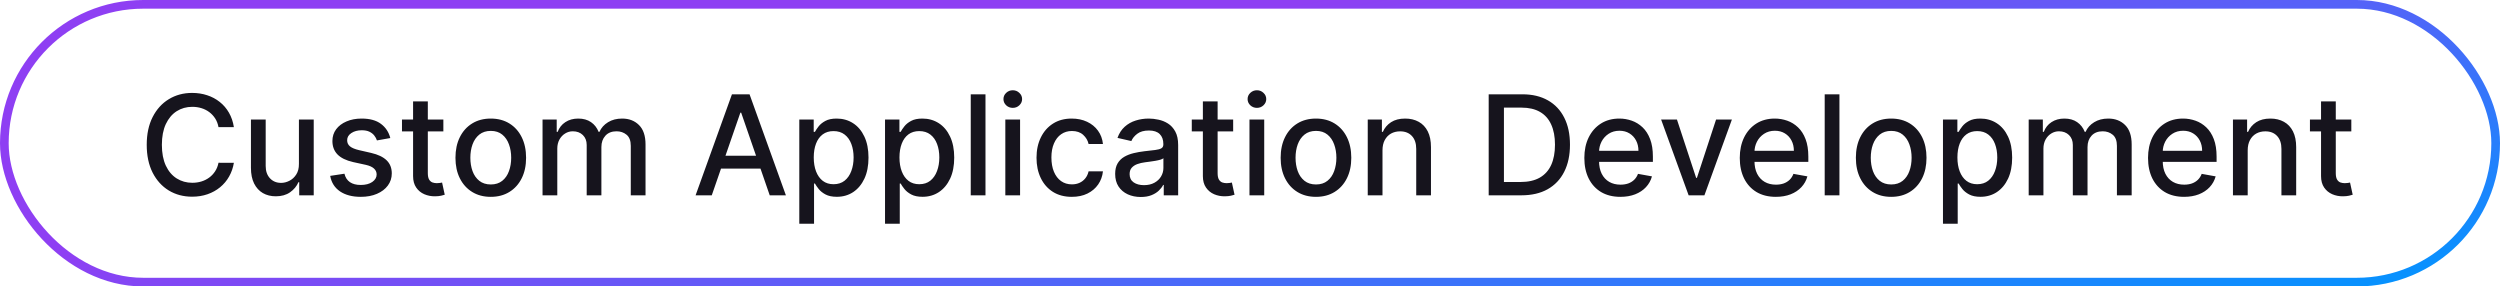 <svg width="288" height="33" viewBox="0 0 288 33" fill="none" xmlns="http://www.w3.org/2000/svg">
<rect x="0.5" y="0.5" width="287" height="32" rx="16" stroke="url(#paint0_linear_11424_18263)"/>
<path d="M26.943 14.648H25.171C25.102 14.269 24.975 13.936 24.79 13.648C24.604 13.36 24.377 13.116 24.108 12.915C23.839 12.714 23.538 12.562 23.204 12.46C22.875 12.358 22.525 12.307 22.153 12.307C21.483 12.307 20.883 12.475 20.352 12.812C19.826 13.15 19.409 13.644 19.102 14.296C18.799 14.947 18.648 15.742 18.648 16.682C18.648 17.629 18.799 18.428 19.102 19.079C19.409 19.731 19.828 20.224 20.358 20.557C20.888 20.89 21.485 21.057 22.148 21.057C22.515 21.057 22.864 21.008 23.193 20.909C23.526 20.807 23.828 20.657 24.097 20.46C24.366 20.263 24.593 20.023 24.778 19.739C24.968 19.451 25.099 19.121 25.171 18.75L26.943 18.756C26.849 19.328 26.665 19.854 26.392 20.335C26.123 20.812 25.776 21.225 25.352 21.574C24.932 21.919 24.451 22.186 23.909 22.375C23.367 22.564 22.776 22.659 22.136 22.659C21.129 22.659 20.231 22.421 19.443 21.943C18.655 21.462 18.034 20.775 17.579 19.881C17.129 18.987 16.903 17.921 16.903 16.682C16.903 15.439 17.131 14.373 17.585 13.483C18.04 12.589 18.661 11.903 19.449 11.426C20.237 10.945 21.133 10.704 22.136 10.704C22.754 10.704 23.329 10.794 23.864 10.972C24.401 11.146 24.884 11.403 25.312 11.744C25.741 12.081 26.095 12.494 26.375 12.983C26.655 13.468 26.845 14.023 26.943 14.648ZM34.436 18.881V13.773H36.141V22.5H34.47V20.989H34.379C34.178 21.454 33.856 21.843 33.413 22.153C32.974 22.46 32.427 22.614 31.771 22.614C31.211 22.614 30.715 22.491 30.283 22.244C29.855 21.994 29.517 21.625 29.271 21.136C29.029 20.648 28.908 20.044 28.908 19.324V13.773H30.607V19.119C30.607 19.714 30.771 20.188 31.101 20.54C31.43 20.892 31.858 21.068 32.385 21.068C32.703 21.068 33.019 20.989 33.334 20.829C33.652 20.671 33.915 20.43 34.124 20.108C34.336 19.786 34.44 19.377 34.436 18.881ZM44.963 15.903L43.423 16.176C43.359 15.979 43.257 15.792 43.117 15.614C42.98 15.436 42.794 15.29 42.56 15.176C42.325 15.062 42.031 15.006 41.679 15.006C41.198 15.006 40.796 15.114 40.474 15.329C40.153 15.542 39.992 15.816 39.992 16.153C39.992 16.445 40.099 16.68 40.315 16.858C40.531 17.036 40.88 17.182 41.361 17.296L42.747 17.614C43.55 17.799 44.149 18.085 44.543 18.472C44.937 18.858 45.133 19.36 45.133 19.977C45.133 20.5 44.982 20.966 44.679 21.375C44.38 21.78 43.961 22.099 43.423 22.329C42.889 22.561 42.27 22.676 41.565 22.676C40.588 22.676 39.791 22.468 39.173 22.051C38.556 21.631 38.177 21.034 38.037 20.261L39.679 20.011C39.781 20.439 39.992 20.763 40.31 20.983C40.628 21.199 41.043 21.307 41.554 21.307C42.111 21.307 42.556 21.191 42.889 20.96C43.222 20.725 43.389 20.439 43.389 20.102C43.389 19.829 43.287 19.6 43.082 19.415C42.882 19.229 42.573 19.089 42.156 18.994L40.679 18.671C39.865 18.485 39.262 18.189 38.872 17.784C38.486 17.379 38.293 16.866 38.293 16.244C38.293 15.729 38.437 15.278 38.724 14.892C39.012 14.506 39.41 14.204 39.918 13.989C40.425 13.769 41.007 13.659 41.662 13.659C42.605 13.659 43.347 13.864 43.889 14.273C44.431 14.678 44.789 15.222 44.963 15.903ZM51.075 13.773V15.136H46.308V13.773H51.075ZM47.587 11.682H49.285V19.938C49.285 20.267 49.335 20.515 49.433 20.682C49.532 20.845 49.659 20.956 49.814 21.017C49.973 21.074 50.145 21.102 50.331 21.102C50.467 21.102 50.587 21.093 50.689 21.074C50.791 21.055 50.871 21.04 50.928 21.028L51.234 22.432C51.136 22.47 50.996 22.508 50.814 22.546C50.632 22.587 50.405 22.61 50.132 22.614C49.685 22.621 49.269 22.542 48.882 22.375C48.496 22.208 48.183 21.951 47.945 21.602C47.706 21.254 47.587 20.816 47.587 20.29V11.682ZM56.537 22.676C55.719 22.676 55.005 22.489 54.395 22.114C53.785 21.739 53.312 21.214 52.974 20.54C52.637 19.866 52.469 19.078 52.469 18.176C52.469 17.271 52.637 16.479 52.974 15.801C53.312 15.123 53.785 14.597 54.395 14.222C55.005 13.847 55.719 13.659 56.537 13.659C57.355 13.659 58.069 13.847 58.679 14.222C59.289 14.597 59.762 15.123 60.099 15.801C60.437 16.479 60.605 17.271 60.605 18.176C60.605 19.078 60.437 19.866 60.099 20.54C59.762 21.214 59.289 21.739 58.679 22.114C58.069 22.489 57.355 22.676 56.537 22.676ZM56.543 21.25C57.073 21.25 57.512 21.11 57.861 20.829C58.209 20.549 58.467 20.176 58.633 19.71C58.804 19.244 58.889 18.731 58.889 18.171C58.889 17.614 58.804 17.102 58.633 16.636C58.467 16.167 58.209 15.79 57.861 15.506C57.512 15.222 57.073 15.079 56.543 15.079C56.008 15.079 55.565 15.222 55.213 15.506C54.865 15.79 54.605 16.167 54.435 16.636C54.268 17.102 54.185 17.614 54.185 18.171C54.185 18.731 54.268 19.244 54.435 19.71C54.605 20.176 54.865 20.549 55.213 20.829C55.565 21.11 56.008 21.25 56.543 21.25ZM62.501 22.5V13.773H64.132V15.193H64.24C64.422 14.712 64.719 14.337 65.132 14.068C65.545 13.796 66.039 13.659 66.615 13.659C67.198 13.659 67.687 13.796 68.081 14.068C68.479 14.341 68.772 14.716 68.962 15.193H69.053C69.261 14.727 69.592 14.356 70.047 14.079C70.501 13.799 71.043 13.659 71.672 13.659C72.463 13.659 73.109 13.907 73.609 14.403C74.113 14.9 74.365 15.648 74.365 16.648V22.5H72.666V16.807C72.666 16.216 72.505 15.788 72.183 15.523C71.861 15.258 71.477 15.125 71.03 15.125C70.477 15.125 70.047 15.296 69.74 15.636C69.433 15.973 69.28 16.407 69.28 16.938V22.5H67.587V16.699C67.587 16.225 67.439 15.845 67.144 15.557C66.848 15.269 66.463 15.125 65.99 15.125C65.668 15.125 65.371 15.21 65.098 15.381C64.829 15.547 64.611 15.78 64.445 16.079C64.282 16.379 64.2 16.725 64.2 17.119V22.5H62.501ZM81.996 22.5H80.132L84.32 10.864H86.348L90.535 22.5H88.672L85.382 12.977H85.291L81.996 22.5ZM82.308 17.943H88.354V19.421H82.308V17.943ZM92.079 25.773V13.773H93.739V15.188H93.881C93.979 15.006 94.121 14.796 94.307 14.557C94.492 14.318 94.75 14.11 95.079 13.932C95.409 13.75 95.845 13.659 96.386 13.659C97.091 13.659 97.72 13.837 98.273 14.193C98.826 14.549 99.26 15.062 99.574 15.733C99.892 16.403 100.051 17.21 100.051 18.153C100.051 19.097 99.894 19.905 99.579 20.579C99.265 21.25 98.833 21.767 98.284 22.131C97.735 22.491 97.108 22.671 96.403 22.671C95.873 22.671 95.439 22.581 95.102 22.403C94.769 22.225 94.508 22.017 94.318 21.778C94.129 21.54 93.983 21.328 93.881 21.142H93.778V25.773H92.079ZM93.744 18.136C93.744 18.75 93.833 19.288 94.011 19.75C94.189 20.212 94.447 20.574 94.784 20.835C95.121 21.093 95.534 21.222 96.023 21.222C96.53 21.222 96.954 21.087 97.296 20.818C97.636 20.546 97.894 20.176 98.068 19.71C98.246 19.244 98.335 18.72 98.335 18.136C98.335 17.561 98.248 17.044 98.074 16.585C97.903 16.127 97.646 15.765 97.301 15.5C96.96 15.235 96.534 15.102 96.023 15.102C95.53 15.102 95.114 15.229 94.773 15.483C94.436 15.737 94.18 16.091 94.006 16.546C93.831 17 93.744 17.53 93.744 18.136ZM101.955 25.773V13.773H103.614V15.188H103.756C103.854 15.006 103.996 14.796 104.182 14.557C104.367 14.318 104.625 14.11 104.955 13.932C105.284 13.75 105.72 13.659 106.261 13.659C106.966 13.659 107.595 13.837 108.148 14.193C108.701 14.549 109.134 15.062 109.449 15.733C109.767 16.403 109.926 17.21 109.926 18.153C109.926 19.097 109.769 19.905 109.455 20.579C109.14 21.25 108.708 21.767 108.159 22.131C107.61 22.491 106.983 22.671 106.278 22.671C105.748 22.671 105.314 22.581 104.977 22.403C104.644 22.225 104.383 22.017 104.193 21.778C104.004 21.54 103.858 21.328 103.756 21.142H103.653V25.773H101.955ZM103.619 18.136C103.619 18.75 103.708 19.288 103.886 19.75C104.064 20.212 104.322 20.574 104.659 20.835C104.996 21.093 105.409 21.222 105.898 21.222C106.405 21.222 106.83 21.087 107.17 20.818C107.511 20.546 107.769 20.176 107.943 19.71C108.121 19.244 108.21 18.72 108.21 18.136C108.21 17.561 108.123 17.044 107.949 16.585C107.778 16.127 107.521 15.765 107.176 15.5C106.835 15.235 106.409 15.102 105.898 15.102C105.405 15.102 104.989 15.229 104.648 15.483C104.311 15.737 104.055 16.091 103.881 16.546C103.706 17 103.619 17.53 103.619 18.136ZM113.528 10.864V22.5H111.83V10.864H113.528ZM115.814 22.5V13.773H117.513V22.5H115.814ZM116.672 12.426C116.376 12.426 116.123 12.328 115.911 12.131C115.702 11.93 115.598 11.691 115.598 11.415C115.598 11.134 115.702 10.896 115.911 10.699C116.123 10.498 116.376 10.398 116.672 10.398C116.967 10.398 117.219 10.498 117.428 10.699C117.64 10.896 117.746 11.134 117.746 11.415C117.746 11.691 117.64 11.93 117.428 12.131C117.219 12.328 116.967 12.426 116.672 12.426ZM123.474 22.676C122.63 22.676 121.902 22.485 121.293 22.102C120.687 21.716 120.221 21.184 119.895 20.506C119.569 19.828 119.406 19.051 119.406 18.176C119.406 17.29 119.573 16.508 119.906 15.829C120.24 15.148 120.709 14.616 121.315 14.233C121.921 13.85 122.635 13.659 123.457 13.659C124.12 13.659 124.711 13.782 125.23 14.028C125.749 14.271 126.168 14.612 126.486 15.051C126.808 15.491 126.999 16.004 127.06 16.591H125.406C125.315 16.182 125.107 15.829 124.781 15.534C124.459 15.239 124.027 15.091 123.486 15.091C123.012 15.091 122.598 15.216 122.241 15.466C121.889 15.712 121.615 16.064 121.418 16.523C121.221 16.977 121.122 17.515 121.122 18.136C121.122 18.773 121.219 19.322 121.412 19.784C121.605 20.246 121.878 20.604 122.23 20.858C122.586 21.112 123.005 21.239 123.486 21.239C123.808 21.239 124.099 21.18 124.361 21.062C124.626 20.941 124.848 20.769 125.026 20.546C125.207 20.322 125.334 20.053 125.406 19.739H127.06C126.999 20.303 126.815 20.807 126.509 21.25C126.202 21.693 125.791 22.042 125.276 22.296C124.764 22.549 124.164 22.676 123.474 22.676ZM131.416 22.693C130.863 22.693 130.363 22.591 129.916 22.386C129.469 22.178 129.115 21.877 128.854 21.483C128.596 21.089 128.467 20.606 128.467 20.034C128.467 19.542 128.562 19.136 128.751 18.818C128.941 18.5 129.196 18.248 129.518 18.062C129.84 17.877 130.2 17.737 130.598 17.642C130.996 17.547 131.401 17.475 131.814 17.426C132.337 17.366 132.761 17.316 133.087 17.278C133.412 17.237 133.649 17.171 133.797 17.079C133.945 16.989 134.018 16.841 134.018 16.636V16.597C134.018 16.1 133.878 15.716 133.598 15.443C133.321 15.171 132.909 15.034 132.359 15.034C131.787 15.034 131.337 15.161 131.007 15.415C130.681 15.665 130.456 15.943 130.331 16.25L128.734 15.886C128.924 15.356 129.2 14.928 129.564 14.602C129.931 14.273 130.354 14.034 130.831 13.886C131.308 13.735 131.81 13.659 132.337 13.659C132.685 13.659 133.054 13.701 133.445 13.784C133.839 13.864 134.206 14.011 134.547 14.227C134.892 14.443 135.174 14.752 135.393 15.153C135.613 15.551 135.723 16.068 135.723 16.704V22.5H134.064V21.307H133.996C133.886 21.526 133.721 21.742 133.501 21.954C133.282 22.167 133 22.343 132.655 22.483C132.31 22.623 131.897 22.693 131.416 22.693ZM131.786 21.329C132.255 21.329 132.657 21.237 132.99 21.051C133.327 20.866 133.583 20.623 133.757 20.324C133.935 20.021 134.024 19.697 134.024 19.352V18.227C133.964 18.288 133.846 18.345 133.672 18.398C133.501 18.447 133.306 18.491 133.087 18.528C132.867 18.562 132.653 18.595 132.445 18.625C132.236 18.651 132.062 18.674 131.922 18.693C131.592 18.735 131.291 18.805 131.018 18.903C130.75 19.002 130.534 19.144 130.371 19.329C130.212 19.511 130.132 19.754 130.132 20.057C130.132 20.477 130.287 20.796 130.598 21.011C130.909 21.224 131.304 21.329 131.786 21.329ZM142.06 13.773V15.136H137.293V13.773H142.06ZM138.571 11.682H140.27V19.938C140.27 20.267 140.319 20.515 140.418 20.682C140.516 20.845 140.643 20.956 140.798 21.017C140.957 21.074 141.13 21.102 141.315 21.102C141.452 21.102 141.571 21.093 141.673 21.074C141.776 21.055 141.855 21.04 141.912 21.028L142.219 22.432C142.12 22.47 141.98 22.508 141.798 22.546C141.616 22.587 141.389 22.61 141.116 22.614C140.67 22.621 140.253 22.542 139.866 22.375C139.48 22.208 139.168 21.951 138.929 21.602C138.69 21.254 138.571 20.816 138.571 20.29V11.682ZM143.939 22.5V13.773H145.638V22.5H143.939ZM144.797 12.426C144.501 12.426 144.248 12.328 144.036 12.131C143.827 11.93 143.723 11.691 143.723 11.415C143.723 11.134 143.827 10.896 144.036 10.699C144.248 10.498 144.501 10.398 144.797 10.398C145.092 10.398 145.344 10.498 145.553 10.699C145.765 10.896 145.871 11.134 145.871 11.415C145.871 11.691 145.765 11.93 145.553 12.131C145.344 12.328 145.092 12.426 144.797 12.426ZM151.599 22.676C150.781 22.676 150.067 22.489 149.457 22.114C148.848 21.739 148.374 21.214 148.037 20.54C147.7 19.866 147.531 19.078 147.531 18.176C147.531 17.271 147.7 16.479 148.037 15.801C148.374 15.123 148.848 14.597 149.457 14.222C150.067 13.847 150.781 13.659 151.599 13.659C152.418 13.659 153.132 13.847 153.741 14.222C154.351 14.597 154.825 15.123 155.162 15.801C155.499 16.479 155.668 17.271 155.668 18.176C155.668 19.078 155.499 19.866 155.162 20.54C154.825 21.214 154.351 21.739 153.741 22.114C153.132 22.489 152.418 22.676 151.599 22.676ZM151.605 21.25C152.135 21.25 152.575 21.11 152.923 20.829C153.272 20.549 153.529 20.176 153.696 19.71C153.866 19.244 153.952 18.731 153.952 18.171C153.952 17.614 153.866 17.102 153.696 16.636C153.529 16.167 153.272 15.79 152.923 15.506C152.575 15.222 152.135 15.079 151.605 15.079C151.071 15.079 150.628 15.222 150.276 15.506C149.927 15.79 149.668 16.167 149.497 16.636C149.33 17.102 149.247 17.614 149.247 18.171C149.247 18.731 149.33 19.244 149.497 19.71C149.668 20.176 149.927 20.549 150.276 20.829C150.628 21.11 151.071 21.25 151.605 21.25ZM159.263 17.318V22.5H157.564V13.773H159.195V15.193H159.303C159.503 14.731 159.818 14.36 160.246 14.079C160.678 13.799 161.221 13.659 161.876 13.659C162.471 13.659 162.992 13.784 163.439 14.034C163.886 14.28 164.232 14.648 164.479 15.136C164.725 15.625 164.848 16.229 164.848 16.949V22.5H163.149V17.153C163.149 16.521 162.984 16.026 162.655 15.671C162.325 15.311 161.873 15.131 161.297 15.131C160.903 15.131 160.553 15.216 160.246 15.386C159.943 15.557 159.702 15.807 159.524 16.136C159.35 16.462 159.263 16.856 159.263 17.318ZM175.264 22.5H171.497V10.864H175.384C176.524 10.864 177.503 11.097 178.321 11.562C179.139 12.025 179.766 12.689 180.202 13.557C180.641 14.421 180.861 15.456 180.861 16.665C180.861 17.877 180.639 18.919 180.196 19.79C179.757 20.661 179.12 21.331 178.287 21.801C177.454 22.267 176.446 22.5 175.264 22.5ZM173.253 20.966H175.168C176.054 20.966 176.791 20.799 177.378 20.466C177.965 20.129 178.404 19.642 178.696 19.006C178.988 18.366 179.134 17.585 179.134 16.665C179.134 15.752 178.988 14.977 178.696 14.341C178.408 13.704 177.978 13.222 177.406 12.892C176.834 12.562 176.124 12.398 175.276 12.398H173.253V20.966ZM186.669 22.676C185.809 22.676 185.069 22.492 184.447 22.125C183.83 21.754 183.353 21.233 183.016 20.562C182.682 19.888 182.516 19.099 182.516 18.193C182.516 17.299 182.682 16.511 183.016 15.829C183.353 15.148 183.822 14.616 184.425 14.233C185.031 13.85 185.739 13.659 186.55 13.659C187.042 13.659 187.519 13.741 187.982 13.903C188.444 14.066 188.858 14.322 189.226 14.671C189.593 15.019 189.883 15.472 190.095 16.028C190.307 16.581 190.413 17.254 190.413 18.046V18.648H183.476V17.375H188.749C188.749 16.928 188.658 16.532 188.476 16.188C188.294 15.839 188.038 15.564 187.709 15.364C187.383 15.163 187 15.062 186.561 15.062C186.084 15.062 185.667 15.18 185.311 15.415C184.959 15.646 184.686 15.949 184.493 16.324C184.304 16.695 184.209 17.099 184.209 17.534V18.528C184.209 19.112 184.311 19.608 184.516 20.017C184.724 20.426 185.014 20.739 185.385 20.954C185.756 21.167 186.19 21.273 186.686 21.273C187.008 21.273 187.302 21.227 187.567 21.136C187.832 21.042 188.061 20.901 188.254 20.716C188.447 20.53 188.595 20.301 188.697 20.028L190.305 20.318C190.177 20.792 189.946 21.206 189.612 21.562C189.283 21.915 188.868 22.189 188.368 22.386C187.872 22.579 187.305 22.676 186.669 22.676ZM199.514 13.773L196.349 22.5H194.531L191.361 13.773H193.185L195.395 20.489H195.486L197.69 13.773H199.514ZM204.575 22.676C203.715 22.676 202.975 22.492 202.354 22.125C201.736 21.754 201.259 21.233 200.922 20.562C200.589 19.888 200.422 19.099 200.422 18.193C200.422 17.299 200.589 16.511 200.922 15.829C201.259 15.148 201.729 14.616 202.331 14.233C202.937 13.85 203.645 13.659 204.456 13.659C204.948 13.659 205.426 13.741 205.888 13.903C206.35 14.066 206.765 14.322 207.132 14.671C207.5 15.019 207.789 15.472 208.001 16.028C208.214 16.581 208.32 17.254 208.32 18.046V18.648H201.382V17.375H206.655C206.655 16.928 206.564 16.532 206.382 16.188C206.2 15.839 205.945 15.564 205.615 15.364C205.289 15.163 204.907 15.062 204.467 15.062C203.99 15.062 203.573 15.18 203.217 15.415C202.865 15.646 202.592 15.949 202.399 16.324C202.21 16.695 202.115 17.099 202.115 17.534V18.528C202.115 19.112 202.217 19.608 202.422 20.017C202.63 20.426 202.92 20.739 203.291 20.954C203.662 21.167 204.096 21.273 204.592 21.273C204.914 21.273 205.208 21.227 205.473 21.136C205.738 21.042 205.967 20.901 206.161 20.716C206.354 20.53 206.501 20.301 206.604 20.028L208.212 20.318C208.083 20.792 207.852 21.206 207.518 21.562C207.189 21.915 206.774 22.189 206.274 22.386C205.778 22.579 205.212 22.676 204.575 22.676ZM211.903 10.864V22.5H210.205V10.864H211.903ZM217.865 22.676C217.047 22.676 216.333 22.489 215.723 22.114C215.113 21.739 214.64 21.214 214.303 20.54C213.965 19.866 213.797 19.078 213.797 18.176C213.797 17.271 213.965 16.479 214.303 15.801C214.64 15.123 215.113 14.597 215.723 14.222C216.333 13.847 217.047 13.659 217.865 13.659C218.683 13.659 219.397 13.847 220.007 14.222C220.617 14.597 221.09 15.123 221.428 15.801C221.765 16.479 221.933 17.271 221.933 18.176C221.933 19.078 221.765 19.866 221.428 20.54C221.09 21.214 220.617 21.739 220.007 22.114C219.397 22.489 218.683 22.676 217.865 22.676ZM217.871 21.25C218.401 21.25 218.84 21.11 219.189 20.829C219.537 20.549 219.795 20.176 219.962 19.71C220.132 19.244 220.217 18.731 220.217 18.171C220.217 17.614 220.132 17.102 219.962 16.636C219.795 16.167 219.537 15.79 219.189 15.506C218.84 15.222 218.401 15.079 217.871 15.079C217.337 15.079 216.893 15.222 216.541 15.506C216.193 15.79 215.933 16.167 215.763 16.636C215.596 17.102 215.513 17.614 215.513 18.171C215.513 18.731 215.596 19.244 215.763 19.71C215.933 20.176 216.193 20.549 216.541 20.829C216.893 21.11 217.337 21.25 217.871 21.25ZM223.83 25.773V13.773H225.489V15.188H225.631C225.729 15.006 225.871 14.796 226.057 14.557C226.242 14.318 226.5 14.11 226.83 13.932C227.159 13.75 227.595 13.659 228.136 13.659C228.841 13.659 229.47 13.837 230.023 14.193C230.576 14.549 231.009 15.062 231.324 15.733C231.642 16.403 231.801 17.21 231.801 18.153C231.801 19.097 231.644 19.905 231.33 20.579C231.015 21.25 230.583 21.767 230.034 22.131C229.485 22.491 228.858 22.671 228.153 22.671C227.623 22.671 227.189 22.581 226.852 22.403C226.519 22.225 226.258 22.017 226.068 21.778C225.879 21.54 225.733 21.328 225.631 21.142H225.528V25.773H223.83ZM225.494 18.136C225.494 18.75 225.583 19.288 225.761 19.75C225.939 20.212 226.197 20.574 226.534 20.835C226.871 21.093 227.284 21.222 227.773 21.222C228.28 21.222 228.705 21.087 229.045 20.818C229.386 20.546 229.644 20.176 229.818 19.71C229.996 19.244 230.085 18.72 230.085 18.136C230.085 17.561 229.998 17.044 229.824 16.585C229.653 16.127 229.396 15.765 229.051 15.5C228.71 15.235 228.284 15.102 227.773 15.102C227.28 15.102 226.864 15.229 226.523 15.483C226.186 15.737 225.93 16.091 225.756 16.546C225.581 17 225.494 17.53 225.494 18.136ZM233.705 22.5V13.773H235.335V15.193H235.443C235.625 14.712 235.922 14.337 236.335 14.068C236.748 13.796 237.242 13.659 237.818 13.659C238.402 13.659 238.89 13.796 239.284 14.068C239.682 14.341 239.975 14.716 240.165 15.193H240.256C240.464 14.727 240.795 14.356 241.25 14.079C241.705 13.799 242.246 13.659 242.875 13.659C243.667 13.659 244.312 13.907 244.812 14.403C245.316 14.9 245.568 15.648 245.568 16.648V22.5H243.869V16.807C243.869 16.216 243.708 15.788 243.386 15.523C243.064 15.258 242.68 15.125 242.233 15.125C241.68 15.125 241.25 15.296 240.943 15.636C240.636 15.973 240.483 16.407 240.483 16.938V22.5H238.79V16.699C238.79 16.225 238.642 15.845 238.347 15.557C238.051 15.269 237.667 15.125 237.193 15.125C236.871 15.125 236.574 15.21 236.301 15.381C236.032 15.547 235.814 15.78 235.648 16.079C235.485 16.379 235.403 16.725 235.403 17.119V22.5H233.705ZM251.607 22.676C250.747 22.676 250.006 22.492 249.385 22.125C248.768 21.754 248.29 21.233 247.953 20.562C247.62 19.888 247.453 19.099 247.453 18.193C247.453 17.299 247.62 16.511 247.953 15.829C248.29 15.148 248.76 14.616 249.362 14.233C249.968 13.85 250.677 13.659 251.487 13.659C251.98 13.659 252.457 13.741 252.919 13.903C253.381 14.066 253.796 14.322 254.163 14.671C254.531 15.019 254.821 15.472 255.033 16.028C255.245 16.581 255.351 17.254 255.351 18.046V18.648H248.413V17.375H253.686C253.686 16.928 253.595 16.532 253.413 16.188C253.232 15.839 252.976 15.564 252.646 15.364C252.321 15.163 251.938 15.062 251.499 15.062C251.021 15.062 250.605 15.18 250.249 15.415C249.896 15.646 249.624 15.949 249.43 16.324C249.241 16.695 249.146 17.099 249.146 17.534V18.528C249.146 19.112 249.249 19.608 249.453 20.017C249.661 20.426 249.951 20.739 250.322 20.954C250.694 21.167 251.127 21.273 251.624 21.273C251.946 21.273 252.239 21.227 252.504 21.136C252.769 21.042 252.999 20.901 253.192 20.716C253.385 20.53 253.533 20.301 253.635 20.028L255.243 20.318C255.114 20.792 254.883 21.206 254.55 21.562C254.22 21.915 253.805 22.189 253.305 22.386C252.809 22.579 252.243 22.676 251.607 22.676ZM258.935 17.318V22.5H257.236V13.773H258.866V15.193H258.974C259.175 14.731 259.49 14.36 259.918 14.079C260.349 13.799 260.893 13.659 261.548 13.659C262.143 13.659 262.664 13.784 263.111 14.034C263.558 14.28 263.904 14.648 264.151 15.136C264.397 15.625 264.52 16.229 264.52 16.949V22.5H262.821V17.153C262.821 16.521 262.656 16.026 262.327 15.671C261.997 15.311 261.545 15.131 260.969 15.131C260.575 15.131 260.224 15.216 259.918 15.386C259.615 15.557 259.374 15.807 259.196 16.136C259.022 16.462 258.935 16.856 258.935 17.318ZM270.872 13.773V15.136H266.105V13.773H270.872ZM267.384 11.682H269.082V19.938C269.082 20.267 269.132 20.515 269.23 20.682C269.329 20.845 269.455 20.956 269.611 21.017C269.77 21.074 269.942 21.102 270.128 21.102C270.264 21.102 270.384 21.093 270.486 21.074C270.588 21.055 270.668 21.04 270.724 21.028L271.031 22.432C270.933 22.47 270.793 22.508 270.611 22.546C270.429 22.587 270.202 22.61 269.929 22.614C269.482 22.621 269.065 22.542 268.679 22.375C268.293 22.208 267.98 21.951 267.741 21.602C267.503 21.254 267.384 20.816 267.384 20.29V11.682Z" fill="#16141D"/>
<defs>
<linearGradient id="paint0_linear_11424_18263" x1="288" y1="33" x2="276.087" y2="-25.407" gradientUnits="userSpaceOnUse">
<stop stop-color="#0096FF"/>
<stop offset="1" stop-color="#8E3FF3"/>
</linearGradient>
</defs>
</svg>
